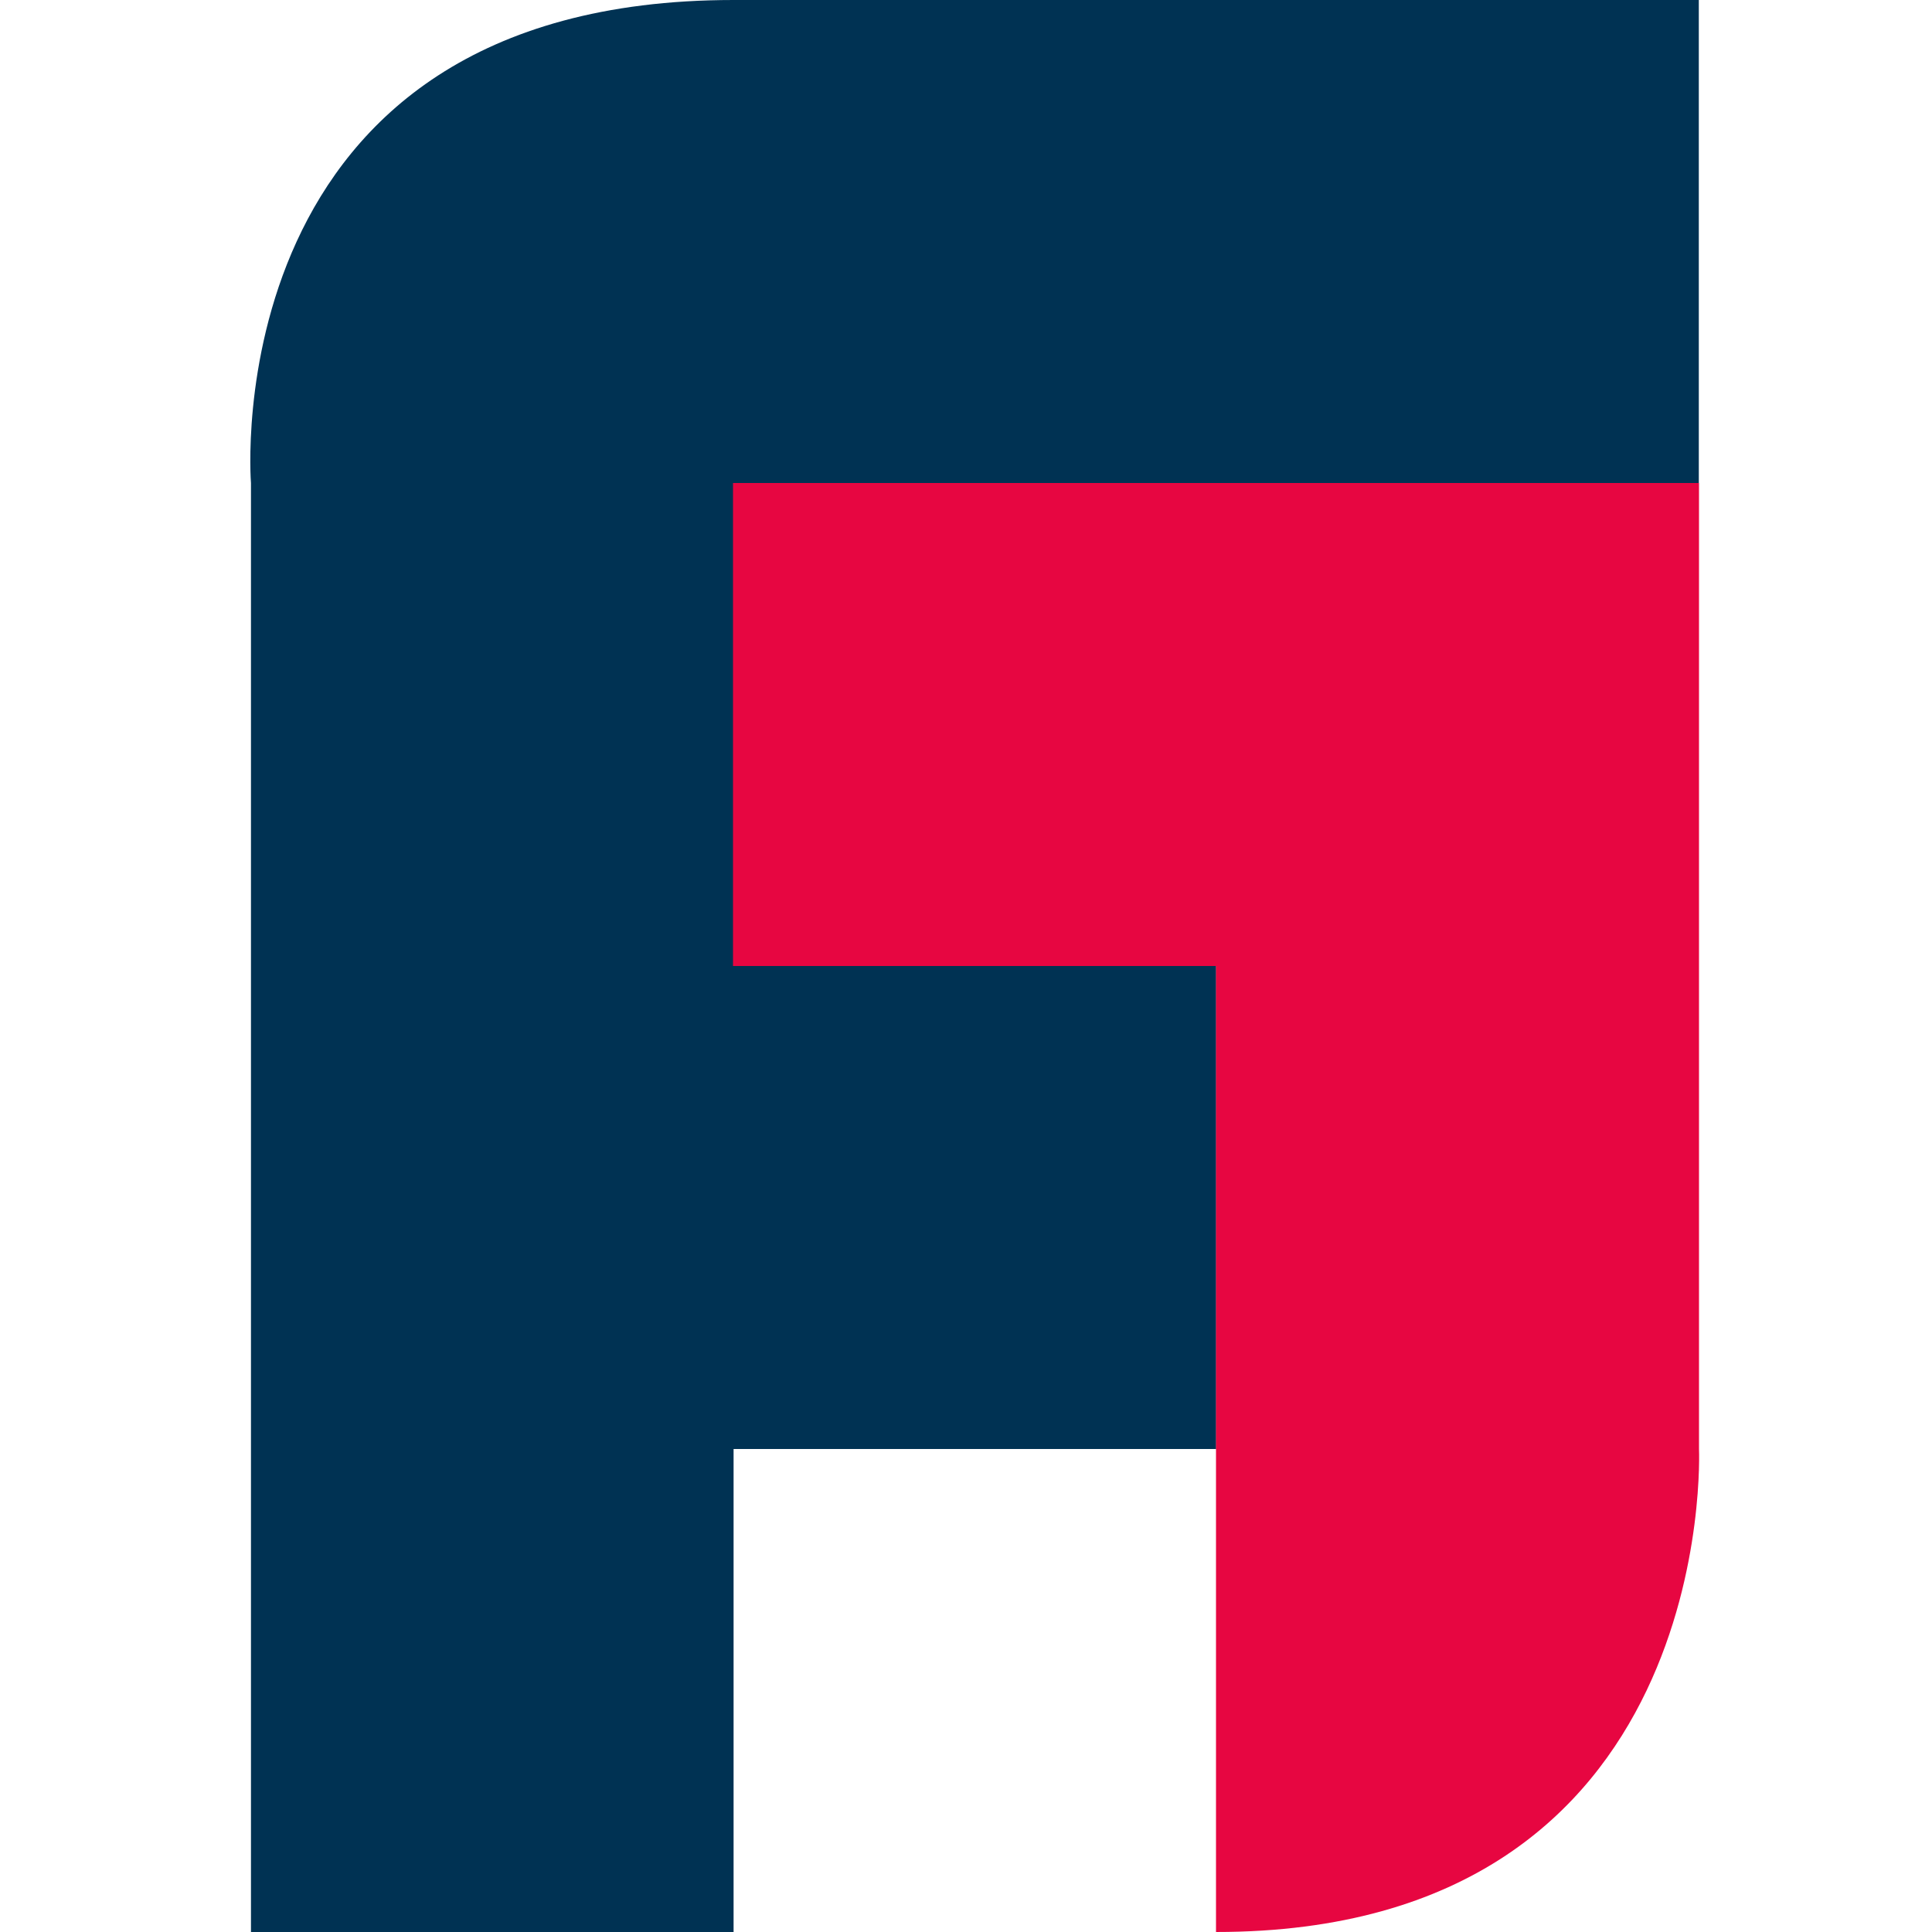 <?xml version="1.0" encoding="utf-8"?>
<!-- Generator: Adobe Illustrator 25.2.3, SVG Export Plug-In . SVG Version: 6.00 Build 0)  -->
<svg version="1.1" id="Layer_1" xmlns="http://www.w3.org/2000/svg" xmlns:xlink="http://www.w3.org/1999/xlink" x="0px" y="0px"
	 viewBox="0 0 100 100" style="enable-background:new 0 0 100 100;" xml:space="preserve">
<style type="text/css">
	.st0{fill:#003253;}
	.st1{fill:#E70641;}
</style>
<path id="Path_517" class="st0" d="M37.97,0h49.96v25H37.97v25h24.98v25H37.97v25H12.99V25C12.99,25,10.97,0,37.97,0z"/>
<path id="Path_518" class="st1" d="M62.94,100V50h-25V25h50v50C87.94,75,89.04,100,62.94,100z"/>
</svg>

